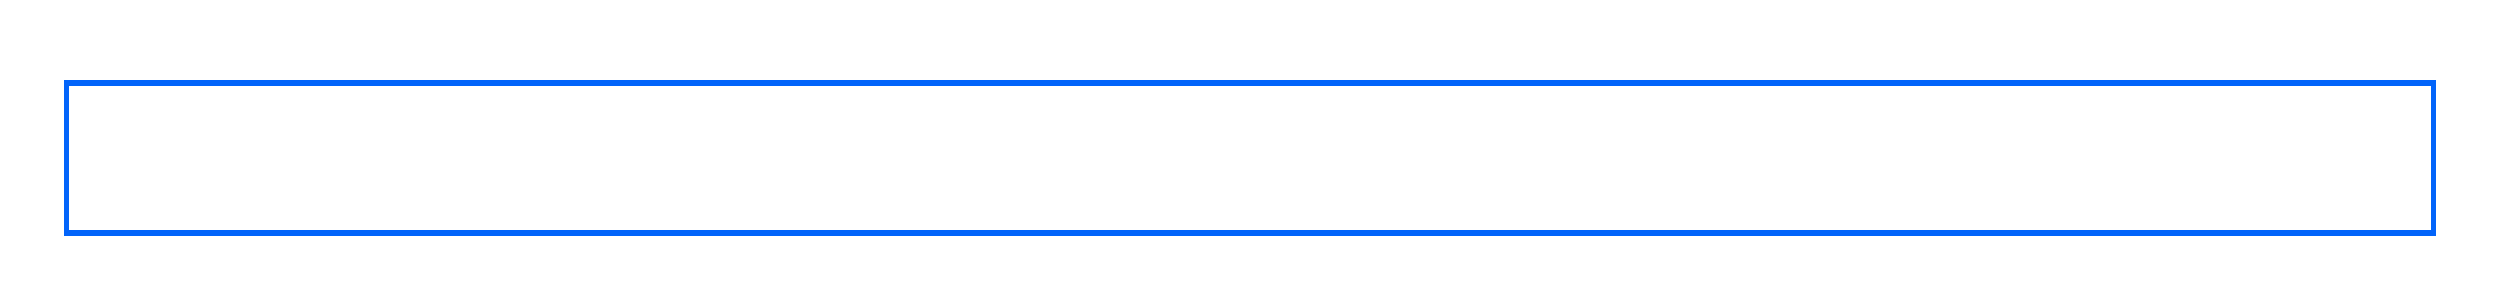 <svg width="451" height="54" viewBox="0 0 451 54" fill="none" xmlns="http://www.w3.org/2000/svg">
<g filter="url(#filter0_d_254_15)">
<rect x="12" y="15" width="427" height="27" fill="white" fill-opacity="0.01" shape-rendering="crispEdges"/>
<rect x="12" y="15" width="427" height="27" stroke="#0264FA" shape-rendering="crispEdges"/>
</g>
<defs>
<filter id="filter0_d_254_15" x="-2.5" y="0.5" width="456" height="56" filterUnits="userSpaceOnUse" color-interpolation-filters="sRGB">
<feFlood flood-opacity="0" result="BackgroundImageFix"/>
<feColorMatrix in="SourceAlpha" type="matrix" values="0 0 0 0 0 0 0 0 0 0 0 0 0 0 0 0 0 0 127 0" result="hardAlpha"/>
<feMorphology radius="2" operator="dilate" in="SourceAlpha" result="effect1_dropShadow_254_15"/>
<feOffset/>
<feGaussianBlur stdDeviation="6"/>
<feComposite in2="hardAlpha" operator="out"/>
<feColorMatrix type="matrix" values="0 0 0 0 0 0 0 0 0 0.395 0 0 0 0 1 0 0 0 1 0"/>
<feBlend mode="normal" in2="BackgroundImageFix" result="effect1_dropShadow_254_15"/>
<feBlend mode="normal" in="SourceGraphic" in2="effect1_dropShadow_254_15" result="shape"/>
</filter>
</defs>
</svg>

